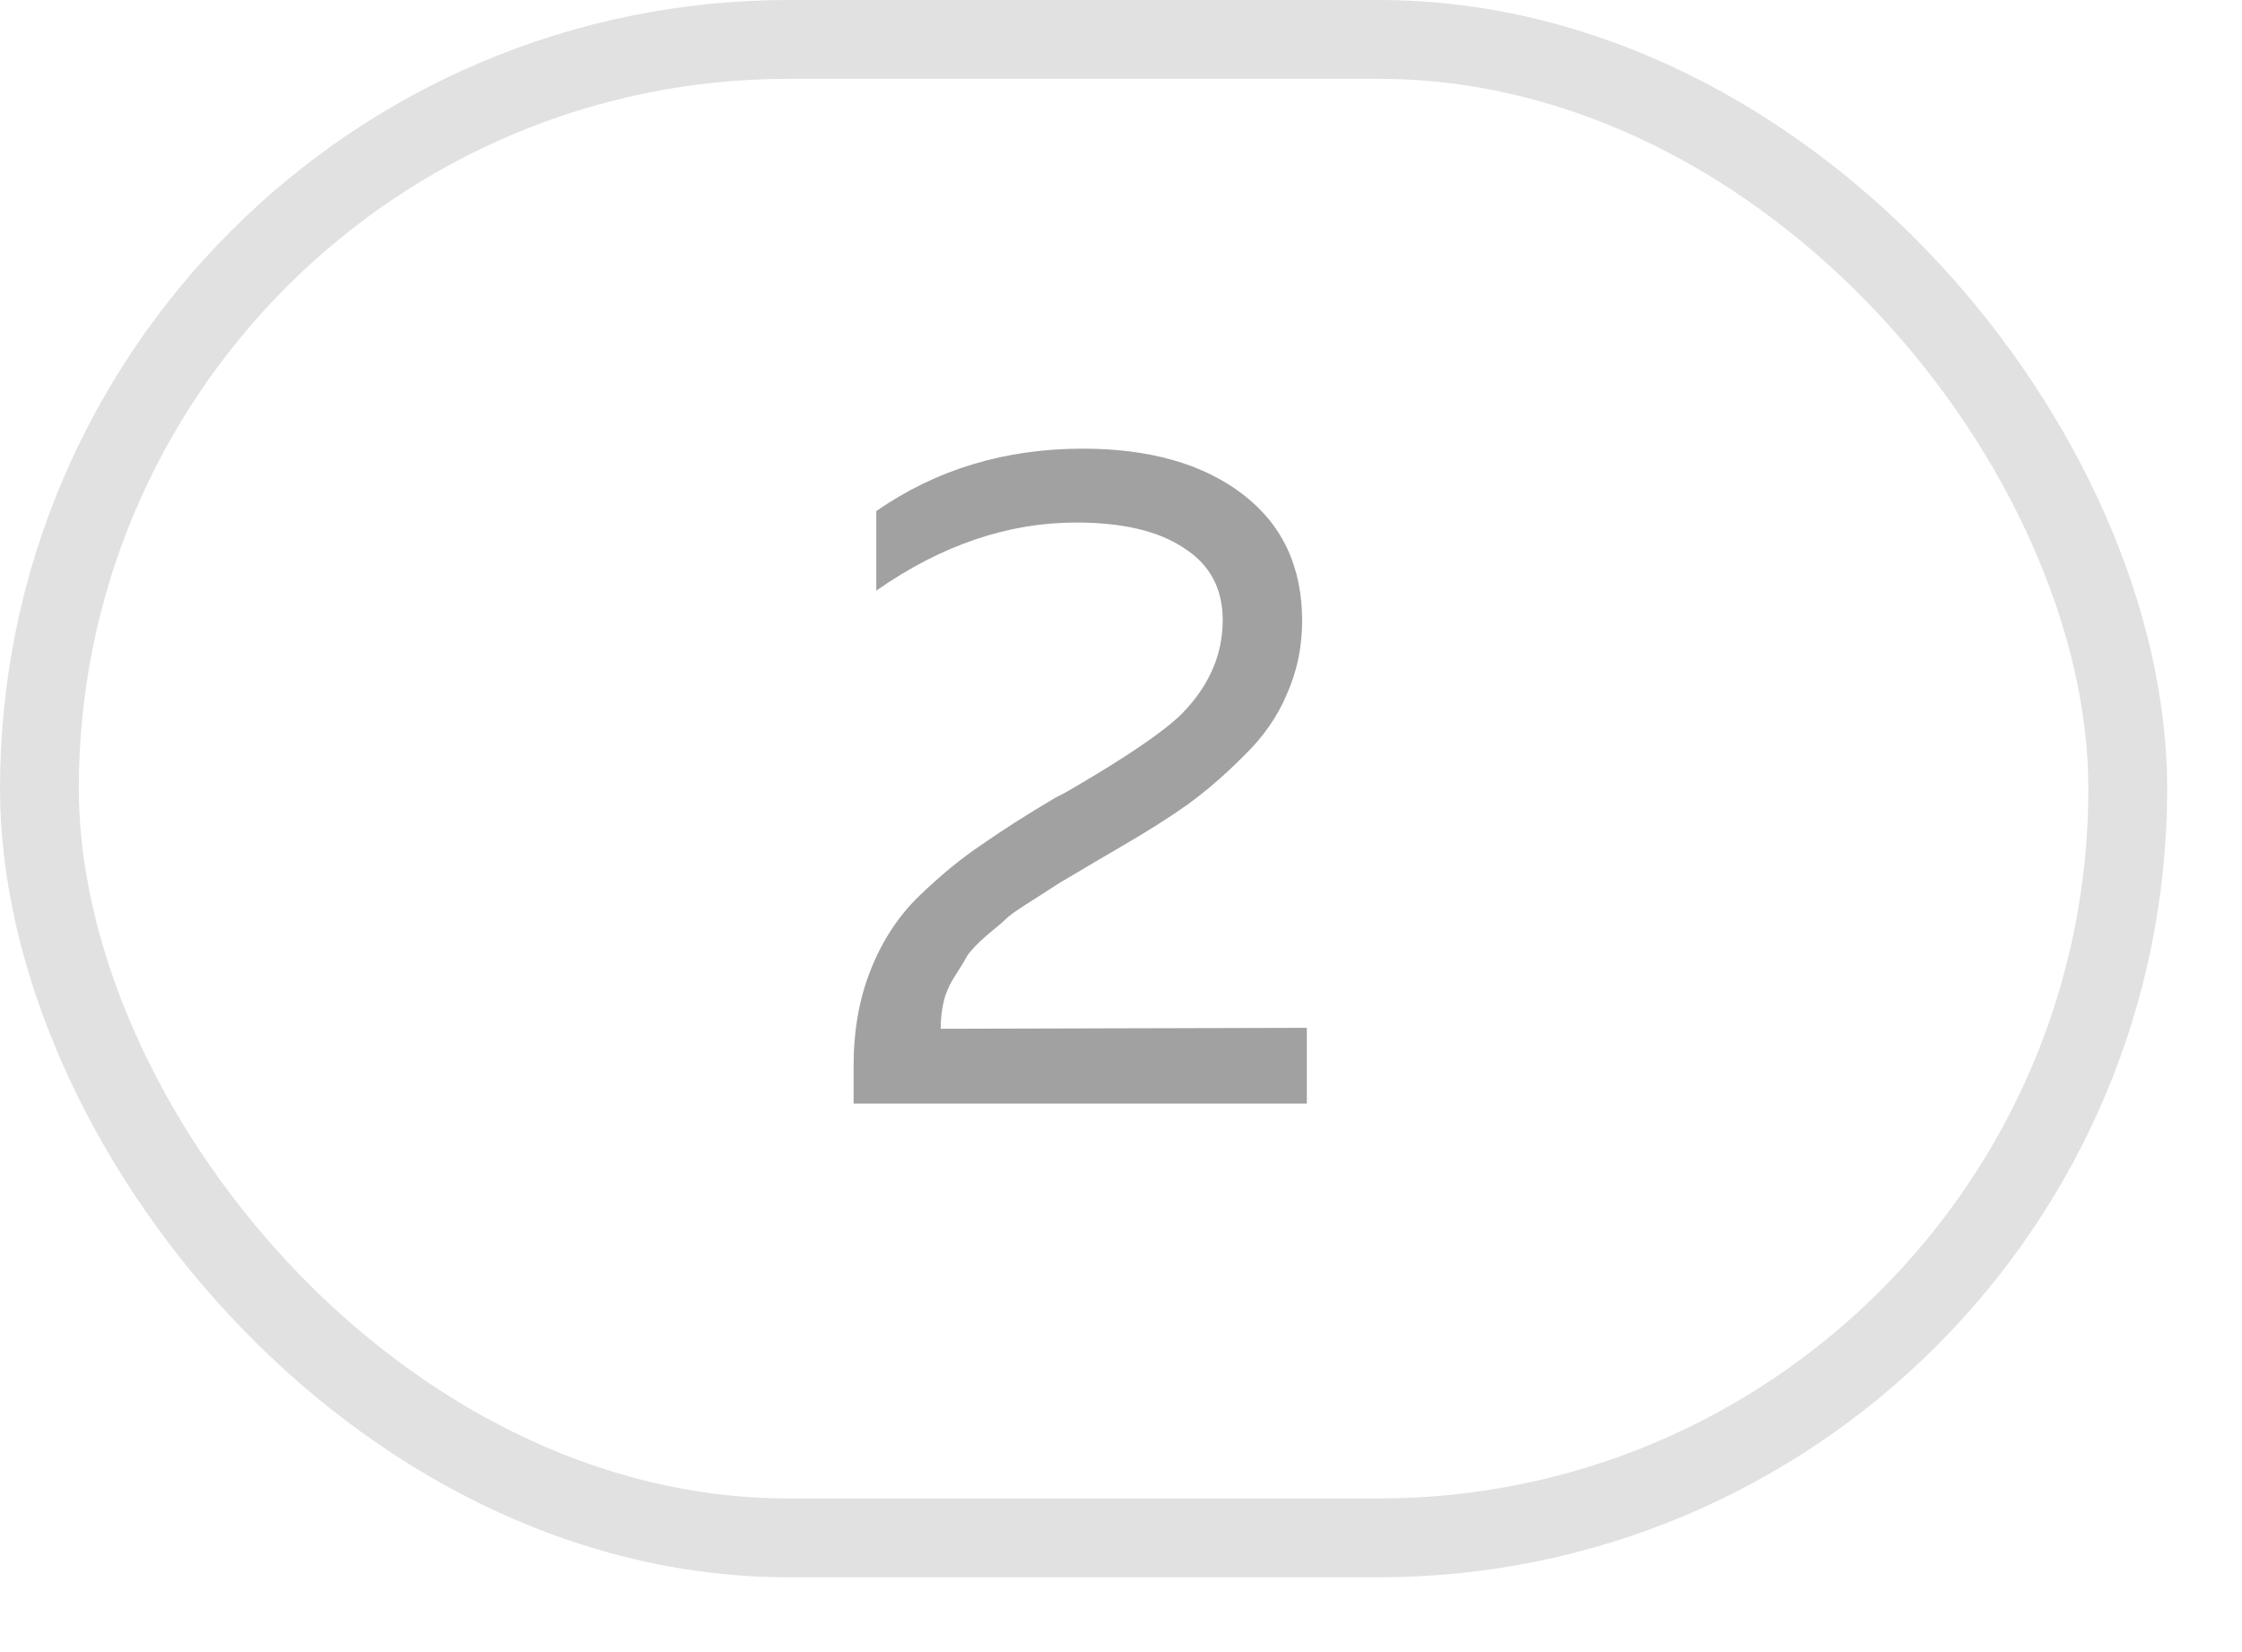 <?xml version="1.0" encoding="UTF-8"?> <svg xmlns="http://www.w3.org/2000/svg" width="19" height="14" viewBox="0 0 19 14" fill="none"><rect x="0.334" y="0.334" width="17.698" height="12.698" rx="6.349" stroke="black" stroke-opacity="0.12" stroke-width="0.668"></rect><path d="M7.426 4.331C7.934 3.978 8.517 3.802 9.175 3.802C9.741 3.802 10.193 3.93 10.53 4.187C10.867 4.444 11.035 4.802 11.035 5.262C11.035 5.481 10.992 5.687 10.907 5.879C10.827 6.072 10.704 6.248 10.538 6.408C10.378 6.569 10.22 6.705 10.065 6.817C9.915 6.924 9.725 7.045 9.495 7.178C9.469 7.194 9.386 7.242 9.247 7.323C9.113 7.403 9.028 7.454 8.99 7.475C8.958 7.496 8.883 7.544 8.766 7.619C8.653 7.689 8.579 7.74 8.541 7.772C8.509 7.804 8.45 7.855 8.365 7.924C8.285 7.994 8.228 8.052 8.196 8.101C8.17 8.149 8.132 8.21 8.084 8.285C8.041 8.354 8.012 8.424 7.996 8.493C7.98 8.563 7.972 8.638 7.972 8.718L11.075 8.71V9.352H7.234V9.031C7.234 8.731 7.282 8.461 7.378 8.221C7.475 7.975 7.611 7.766 7.787 7.595C7.969 7.419 8.148 7.272 8.325 7.154C8.501 7.031 8.707 6.9 8.942 6.761C8.996 6.734 9.036 6.713 9.062 6.697C9.549 6.414 9.867 6.197 10.017 6.047C10.247 5.812 10.362 5.548 10.362 5.254C10.362 4.986 10.252 4.783 10.033 4.644C9.819 4.5 9.514 4.428 9.119 4.428C8.541 4.428 7.977 4.62 7.426 5.005V4.331Z" fill="#A1A1A1"></path></svg> 